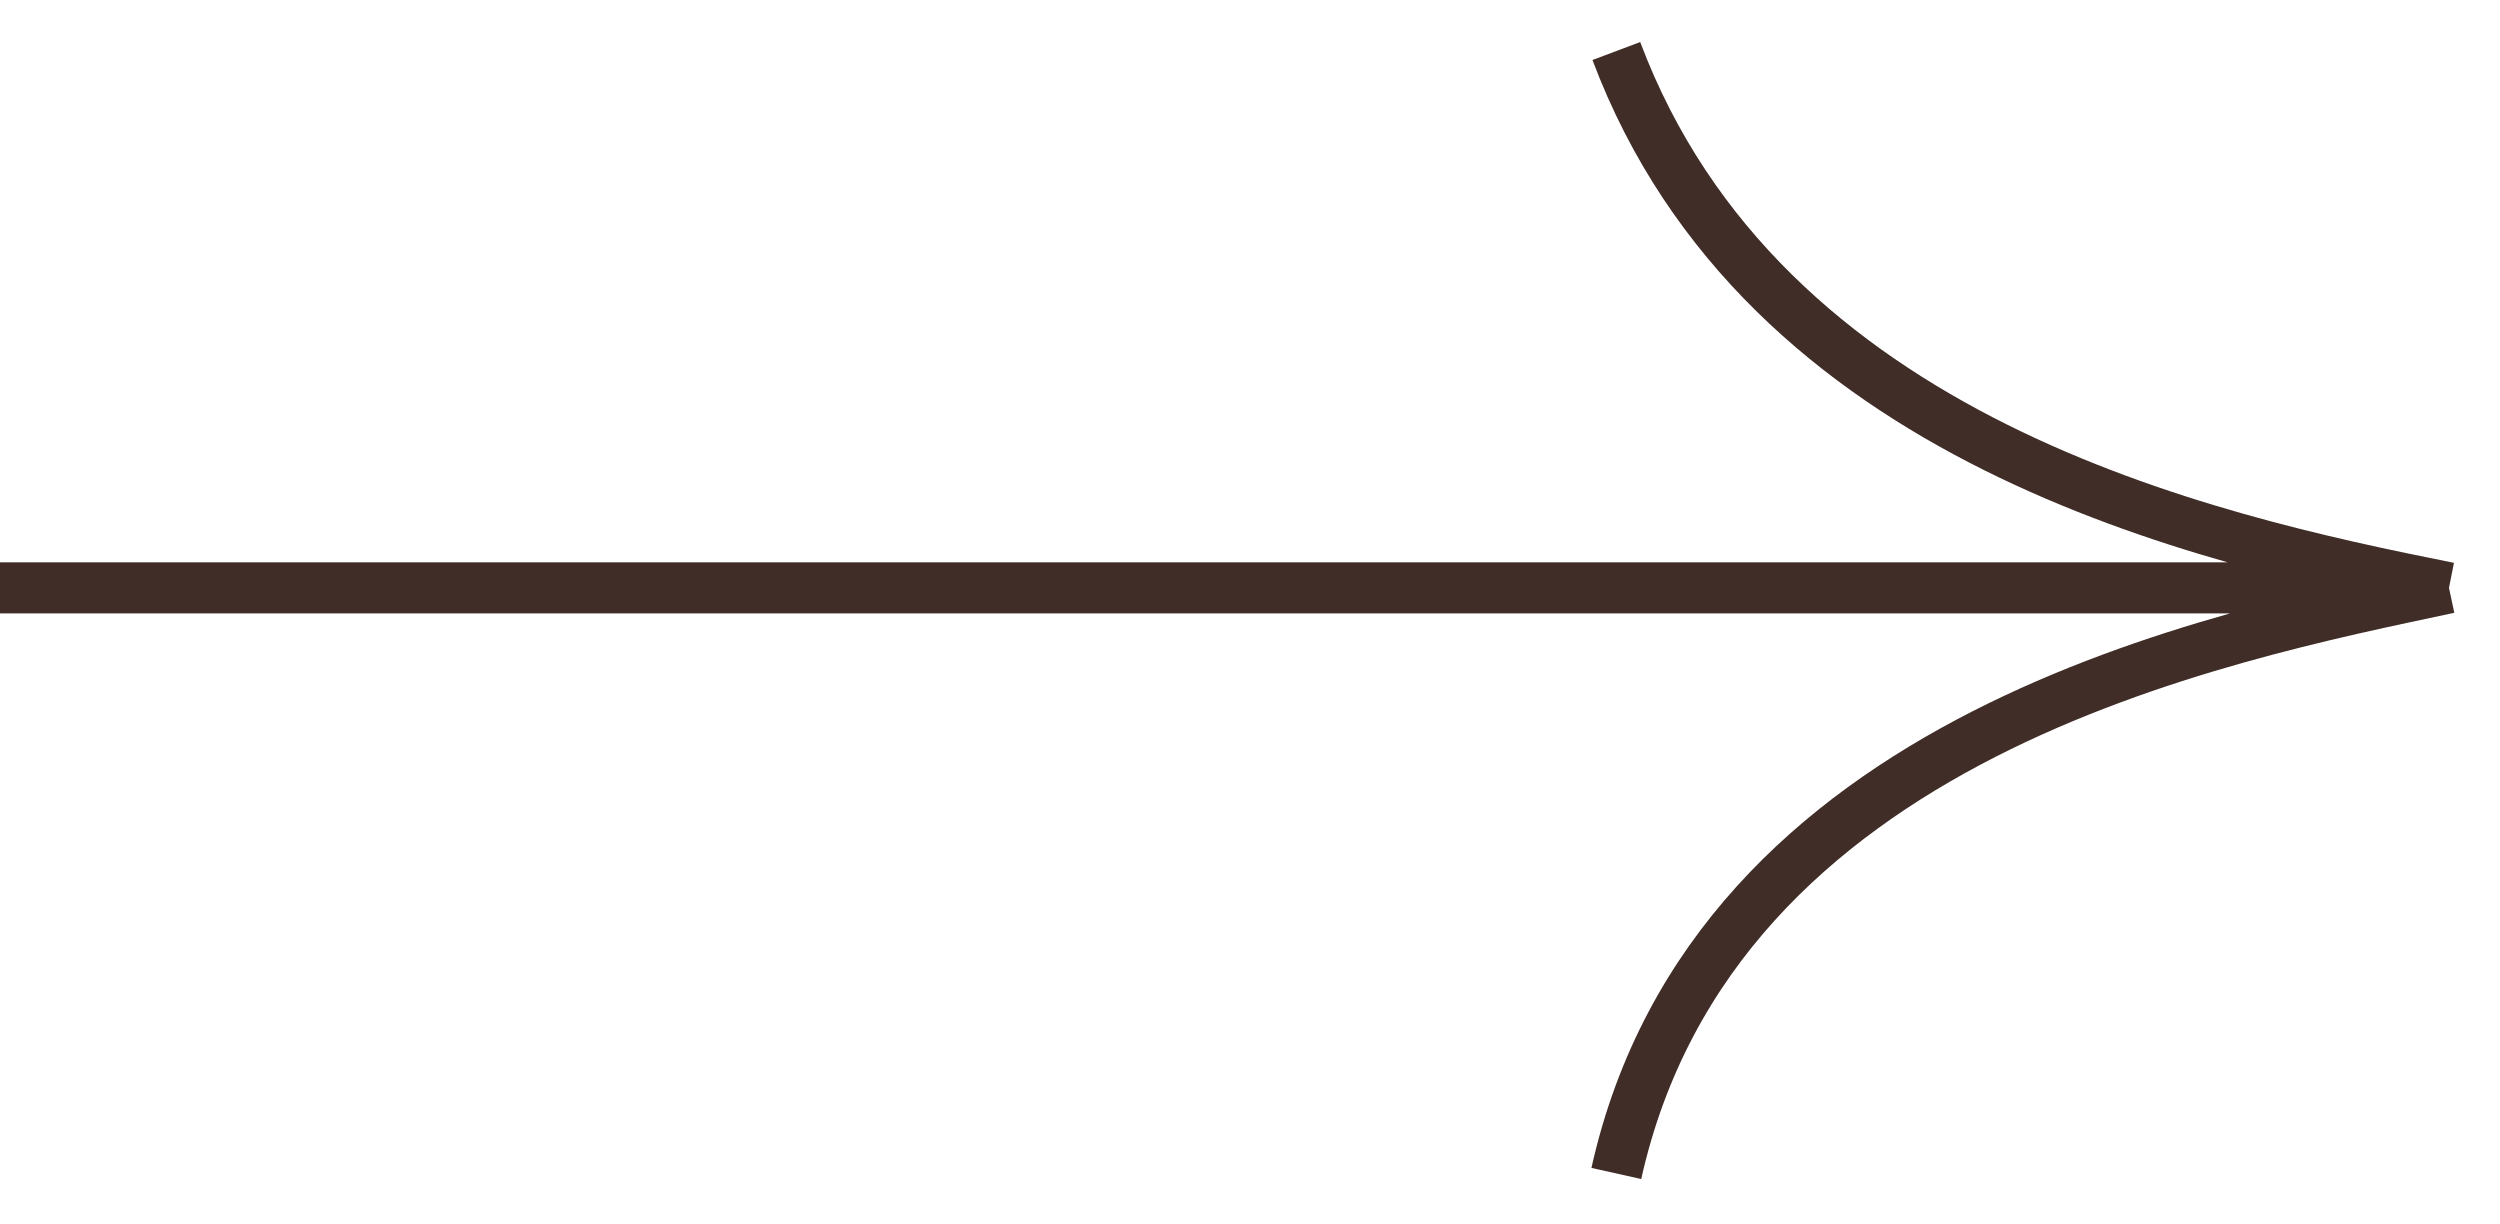 <?xml version="1.0" encoding="UTF-8"?> <svg xmlns="http://www.w3.org/2000/svg" width="49" height="24" viewBox="0 0 49 24" fill="none"> <path d="M0 11.522H48M48 11.522C43.2 10.565 34.56 8.652 31.68 1M48 11.522C43.52 12.478 33.6 14.391 31.68 23" stroke="#402D27"></path> </svg> 
